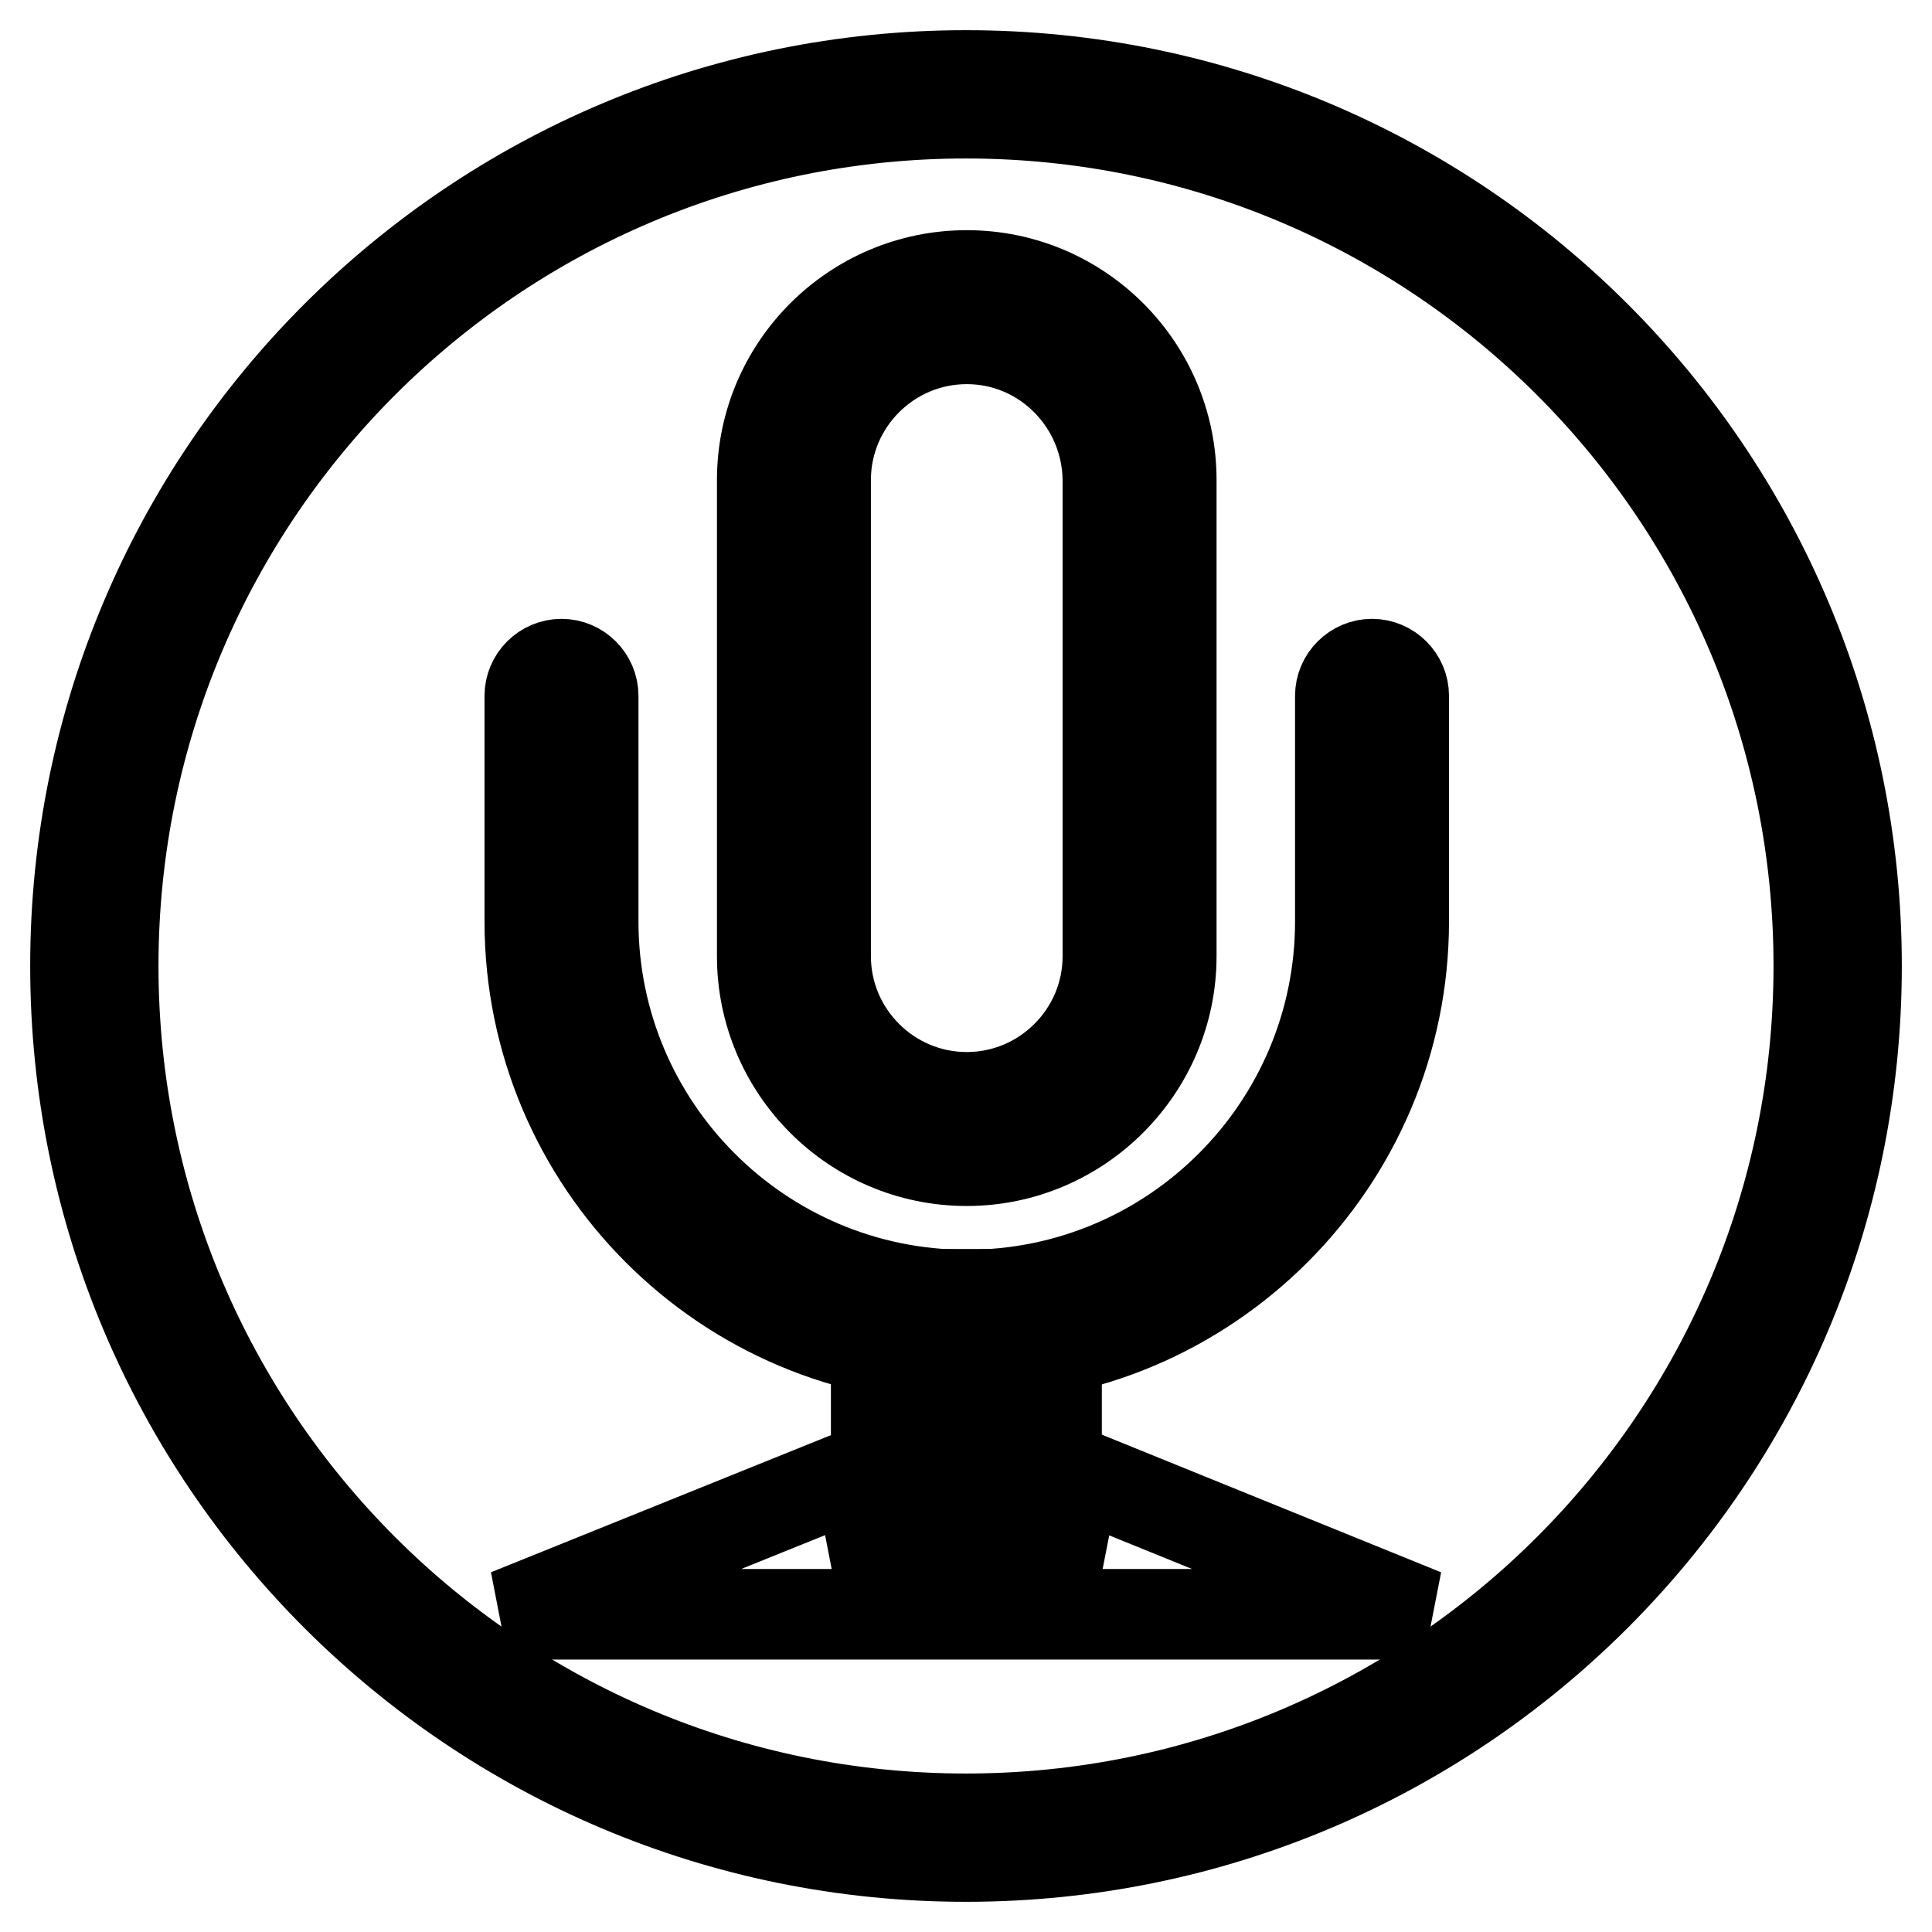 <?xml version="1.0" encoding="utf-8"?>
<!-- Svg Vector Icons : http://www.onlinewebfonts.com/icon -->
<!DOCTYPE svg PUBLIC "-//W3C//DTD SVG 1.1//EN" "http://www.w3.org/Graphics/SVG/1.1/DTD/svg11.dtd">
<svg version="1.1" xmlns="http://www.w3.org/2000/svg" xmlns:xlink="http://www.w3.org/1999/xlink" x="0px" y="0px" viewBox="0 0 256 256" enable-background="new 0 0 256 256" xml:space="preserve">
<g> <path stroke-width="12" fill-opacity="0" stroke="#000000"  d="M128.1,153.8c-15,0-27.1-12.2-27.1-27.1V63.6c0-15,12.2-27.1,27.1-27.1c15,0,27.1,12.2,27.1,27.1v63.1 C155.2,141.6,143,153.8,128.1,153.8z M128.1,44.9c-10.3,0-18.7,8.4-18.7,18.7v63.1c0,10.3,8.4,18.7,18.7,18.7 c10.3,0,18.7-8.4,18.7-18.7V63.6C146.7,53.3,138.4,44.9,128.1,44.9z"/> <path stroke-width="12" fill-opacity="0" stroke="#000000"  d="M128.1,180c-32,0-57.9-26-57.9-57.9V92.2c0-2.3,1.9-4.2,4.2-4.2c2.3,0,4.2,1.9,4.2,4.2v29.9 c0,27.3,22.2,49.5,49.5,49.5c27.3,0,49.5-22.2,49.5-49.5V92.2c0-2.3,1.9-4.2,4.2-4.2s4.2,1.9,4.2,4.2v29.9 C186,154,160,180,128.1,180L128.1,180z"/> <path stroke-width="12" fill-opacity="0" stroke="#000000"  d="M140,200.5h-23.9v-29H140V200.5z M124.6,192h7v-12h-7V192z"/> <path stroke-width="12" fill-opacity="0" stroke="#000000"  d="M188.7,213.9H67.3l52.3-21.1h17.1L188.7,213.9L188.7,213.9z M110.9,205.5h34.5l-10.3-4.2h-13.8L110.9,205.5 z"/> <path stroke-width="12" fill-opacity="0" stroke="#000000"  d="M128,10C62.8,10,10,62.8,10,128c0,65.2,52.8,118,118,118c65.2,0,118-52.8,118-118C246,62.8,193.2,10,128,10 L128,10z M128,241c-62.4,0-113-50.6-113-113C15,65.6,65.6,15,128,15c62.4,0,113,50.6,113,113S190.4,241,128,241L128,241z"/></g>
</svg>